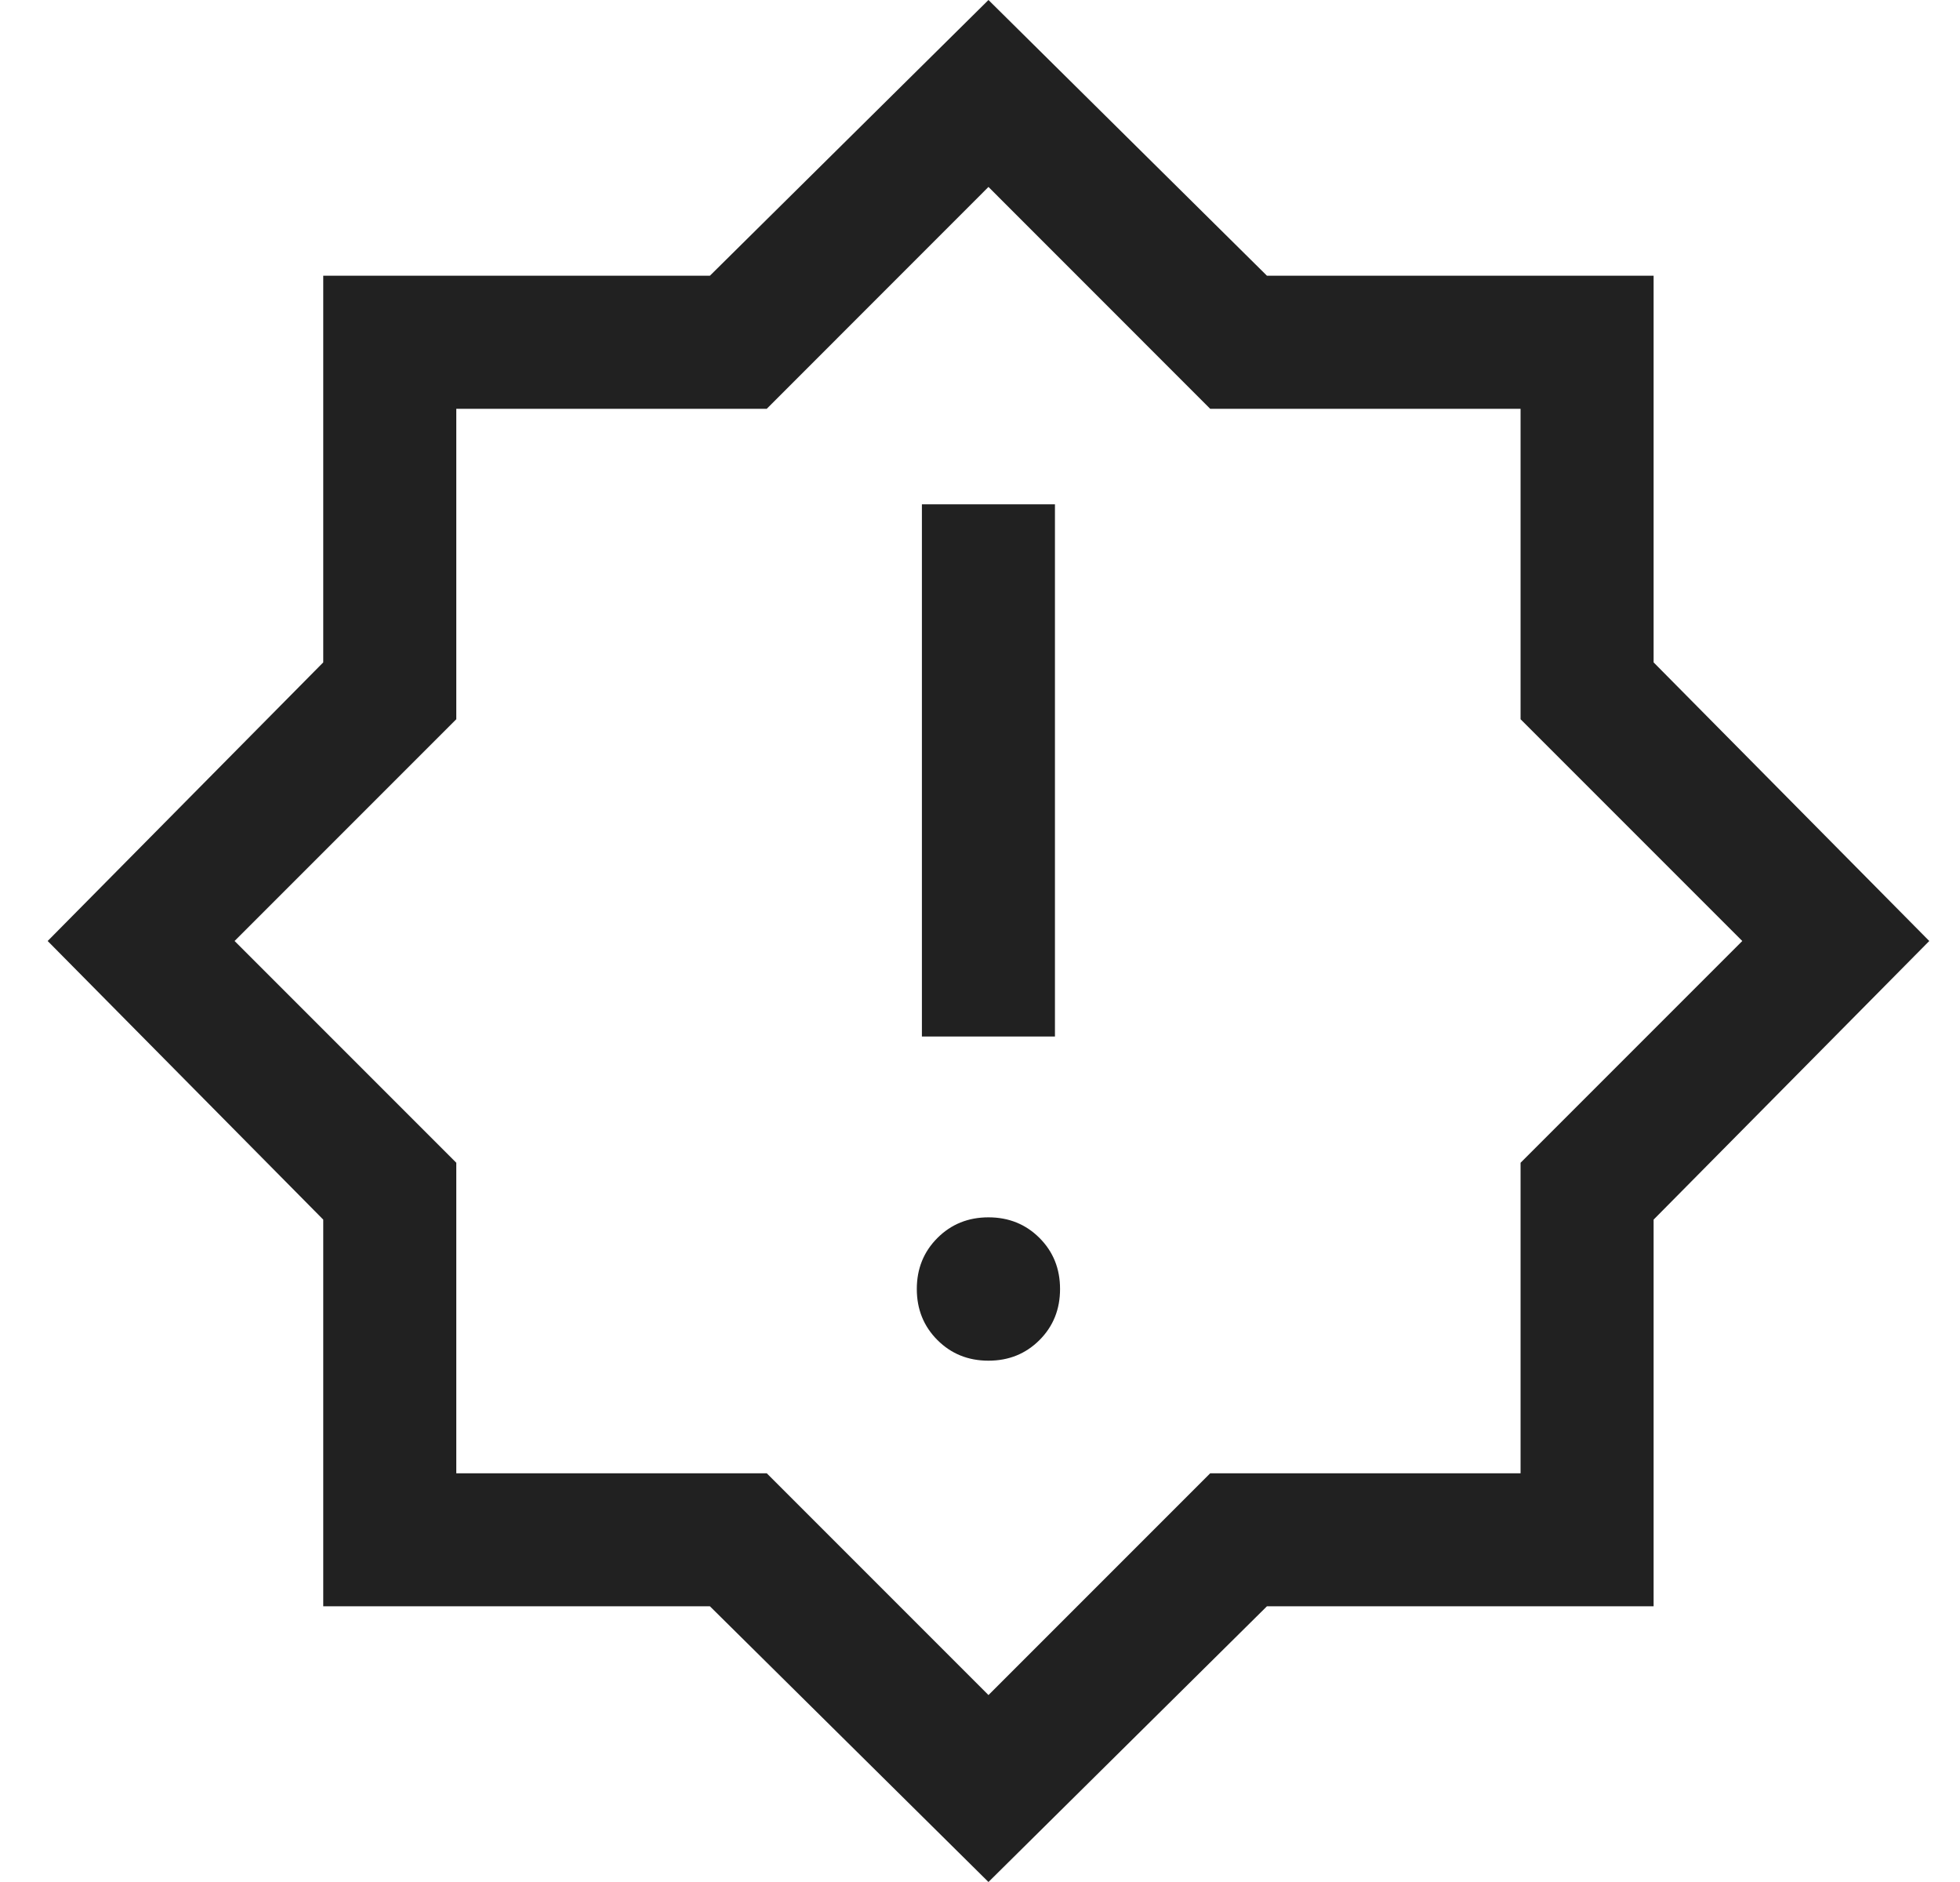 <svg width="25" height="24" viewBox="0 0 25 24" fill="none" xmlns="http://www.w3.org/2000/svg">
<path d="M12.608 17.352C12.867 17.352 13.084 17.264 13.259 17.089C13.434 16.914 13.521 16.697 13.521 16.438C13.521 16.179 13.434 15.962 13.259 15.787C13.084 15.612 12.867 15.524 12.608 15.524C12.349 15.524 12.132 15.612 11.957 15.787C11.782 15.962 11.694 16.179 11.694 16.438C11.694 16.697 11.782 16.914 11.957 17.089C12.132 17.264 12.349 17.352 12.608 17.352ZM11.759 13.218H13.456V6.431H11.759V13.218ZM12.608 24L9.055 20.484H4.123V15.553L0.608 12L4.123 8.447V3.516H9.055L12.608 0L16.16 3.516H21.092V8.447L24.608 12L21.092 15.553V20.484H16.16L12.608 24ZM12.608 21.616L15.436 18.788H19.395V14.828L22.223 12L19.395 9.172V5.213H15.436L12.608 2.384L9.78 5.213H5.82V9.172L2.992 12L5.82 14.828V18.788H9.78L12.608 21.616Z" fill="#212121"/>
</svg>
